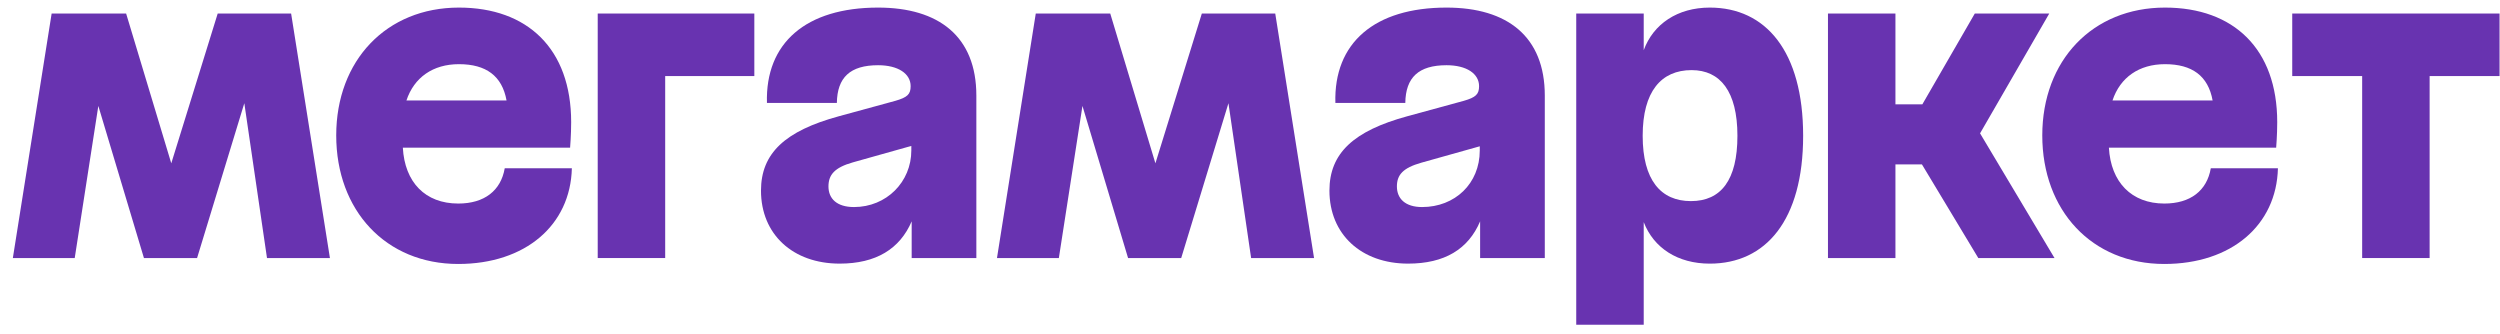 <svg width="172" height="23" viewBox="0 0 172 23" fill="none" xmlns="http://www.w3.org/2000/svg">
<path d="M41.123 17.753H45.765V5.233H51.898V0.931H41.123V17.753Z" fill="#6833B0"/>
<path d="M31.526 14.004C29.258 14.004 27.845 12.541 27.715 10.159H39.223C39.223 10.159 39.296 9.294 39.296 8.404C39.296 3.357 36.289 0.522 31.575 0.522C26.595 0.522 23.132 4.15 23.132 9.317C23.132 14.484 26.547 18.161 31.526 18.161C36.145 18.161 39.248 15.493 39.344 11.576H34.726C34.461 13.114 33.331 14.004 31.526 14.004ZM31.575 4.415C33.435 4.415 34.544 5.217 34.851 6.914H27.962C28.49 5.325 29.79 4.415 31.575 4.415Z" fill="#6833B0"/>
<path d="M157.706 0.931V5.233H162.517V17.753H167.158V5.233H171.969V0.931H157.706Z" fill="#6833B0"/>
<path d="M14.978 0.931L11.784 11.237L8.677 0.931H3.553L0.884 17.753H5.141L6.765 7.288L9.903 17.753H13.559L16.809 7.101L18.369 17.753H22.699L20.029 0.931H14.978Z" fill="#6833B0"/>
<path d="M60.414 0.522C55.46 0.522 52.645 2.949 52.766 7.083H57.576C57.601 5.328 58.49 4.487 60.414 4.487C61.786 4.487 62.652 5.064 62.652 5.929C62.652 6.482 62.435 6.698 61.593 6.939L57.721 7.996C54.016 9.005 52.356 10.543 52.356 13.114C52.356 16.119 54.546 18.137 57.769 18.137C60.27 18.137 61.906 17.128 62.723 15.229V17.753H67.173V6.578C67.173 2.517 64.599 0.522 60.414 0.522V0.522ZM58.754 14.245C57.575 14.245 56.998 13.668 56.998 12.827C56.998 12.034 57.407 11.53 58.682 11.169L62.699 10.04V10.352C62.699 12.515 60.991 14.245 58.754 14.245Z" fill="#6833B0"/>
<path d="M140.989 0.931H135.866L132.257 7.179H130.406V0.931H125.764V17.753H130.406V11.312H132.23L136.107 17.753H141.35L136.228 9.174L140.989 0.931Z" fill="#6833B0"/>
<path d="M99.523 0.522C94.568 0.522 91.754 2.949 91.874 7.083H96.685C96.708 5.328 97.599 4.487 99.523 4.487C100.894 4.487 101.76 5.064 101.76 5.929C101.76 6.482 101.543 6.698 100.702 6.939L96.829 7.996C93.125 9.005 91.465 10.543 91.465 13.114C91.465 16.119 93.654 18.137 96.877 18.137C99.378 18.137 101.014 17.152 101.832 15.229V17.753H106.282V6.578C106.282 2.517 103.708 0.522 99.523 0.522V0.522ZM97.839 14.245C96.685 14.245 96.107 13.668 96.107 12.827C96.107 12.034 96.517 11.553 97.791 11.193L101.808 10.065V10.352C101.808 12.634 100.1 14.245 97.839 14.245Z" fill="#6833B0"/>
<path d="M117.634 0.522C115.412 0.522 113.747 1.652 113.088 3.453V0.93H108.445V22.343H113.088V15.282C113.777 17.067 115.431 18.138 117.634 18.138C121.482 18.138 124.056 15.158 124.056 9.342C124.056 3.526 121.482 0.522 117.634 0.522ZM116.335 13.836C114.267 13.836 113.016 12.394 113.016 9.342C113.016 6.29 114.291 4.824 116.383 4.824C118.356 4.824 119.535 6.29 119.535 9.342C119.535 12.394 118.404 13.836 116.335 13.836Z" fill="#6833B0"/>
<path d="M82.686 0.931L79.492 11.237L76.385 0.931H71.261L68.592 17.753H72.849L74.473 7.288L77.611 17.753H81.267L84.517 7.101L86.077 17.753H90.407L87.737 0.931H82.686Z" fill="#6833B0"/>
<path d="M148.903 14.004C146.658 14.004 145.223 12.541 145.092 10.159H156.6C156.6 10.159 156.673 9.294 156.673 8.404C156.673 3.357 153.666 0.522 148.952 0.522C143.972 0.522 140.509 4.15 140.509 9.317C140.509 14.484 143.924 18.161 148.903 18.161C153.521 18.161 156.625 15.493 156.721 11.576H152.103C151.838 13.114 150.708 14.004 148.903 14.004ZM148.952 4.415C150.812 4.415 151.921 5.217 152.228 6.914H145.339C145.867 5.325 147.167 4.415 148.952 4.415Z" fill="#6833B0"/>
</svg>
